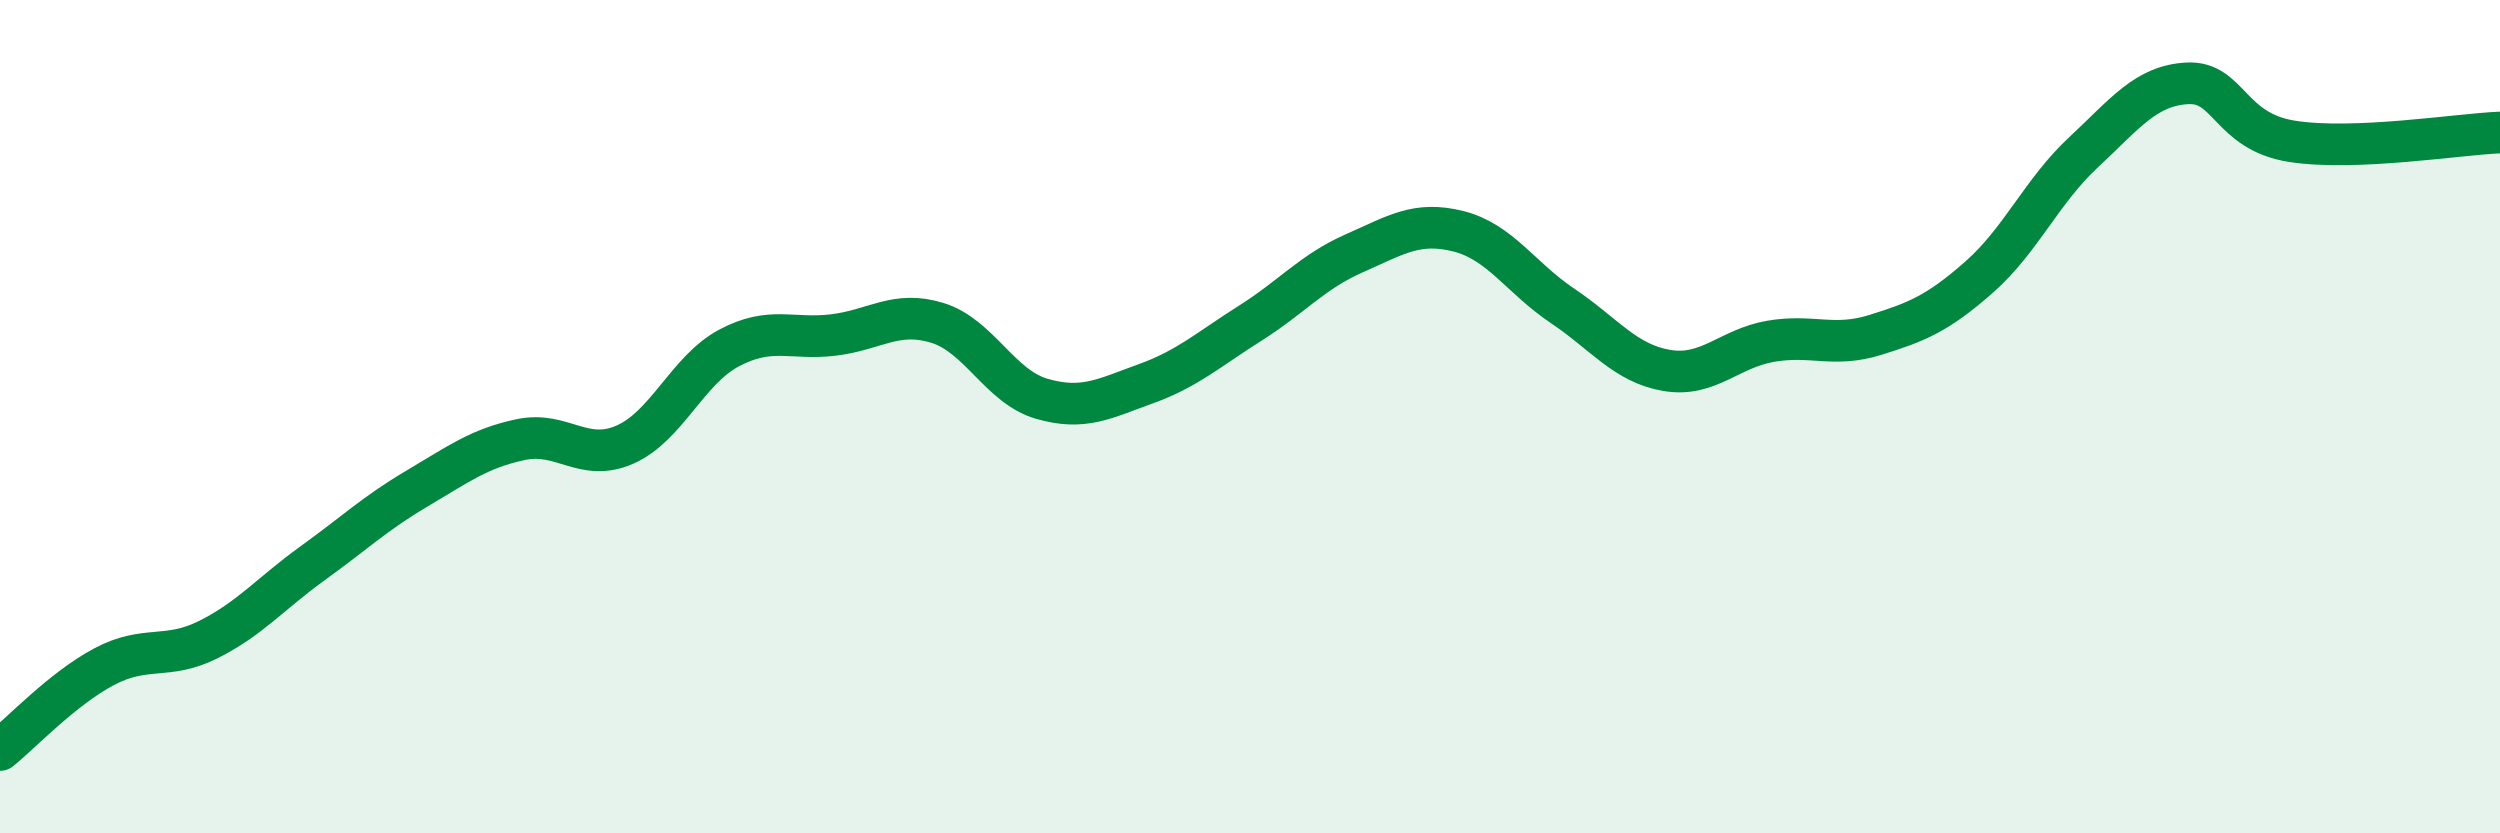 
    <svg width="60" height="20" viewBox="0 0 60 20" xmlns="http://www.w3.org/2000/svg">
      <path
        d="M 0,18 C 0.5,17.6 1.5,16.53 2.5,16 C 3.5,15.47 4,15.85 5,15.35 C 6,14.85 6.5,14.24 7.5,13.52 C 8.5,12.8 9,12.32 10,11.73 C 11,11.14 11.5,10.76 12.5,10.55 C 13.5,10.34 14,11.11 15,10.67 C 16,10.23 16.5,8.88 17.5,8.35 C 18.5,7.82 19,8.16 20,8.04 C 21,7.92 21.5,7.44 22.5,7.75 C 23.5,8.06 24,9.28 25,9.57 C 26,9.86 26.5,9.57 27.5,9.21 C 28.5,8.85 29,8.39 30,7.76 C 31,7.13 31.5,6.52 32.5,6.08 C 33.5,5.64 34,5.3 35,5.55 C 36,5.8 36.5,6.67 37.5,7.34 C 38.5,8.01 39,8.72 40,8.89 C 41,9.06 41.5,8.36 42.5,8.19 C 43.5,8.02 44,8.35 45,8.04 C 46,7.73 46.5,7.53 47.5,6.65 C 48.5,5.77 49,4.59 50,3.66 C 51,2.73 51.5,2.05 52.5,2 C 53.5,1.95 53.5,3.15 55,3.39 C 56.5,3.63 59,3.22 60,3.18L60 20L0 20Z"
        fill="#008740"
        opacity="0.1"
        stroke-linecap="round"
        stroke-linejoin="round"
      />
      <path
        d="M 0,18 C 0.5,17.6 1.5,16.53 2.5,16 C 3.5,15.47 4,15.85 5,15.35 C 6,14.85 6.5,14.24 7.5,13.52 C 8.5,12.8 9,12.32 10,11.73 C 11,11.14 11.5,10.76 12.5,10.55 C 13.5,10.34 14,11.11 15,10.67 C 16,10.23 16.5,8.88 17.5,8.35 C 18.5,7.82 19,8.16 20,8.04 C 21,7.92 21.5,7.44 22.5,7.75 C 23.5,8.06 24,9.28 25,9.57 C 26,9.86 26.5,9.57 27.5,9.21 C 28.5,8.85 29,8.39 30,7.76 C 31,7.13 31.5,6.52 32.5,6.08 C 33.5,5.64 34,5.3 35,5.55 C 36,5.8 36.5,6.67 37.5,7.34 C 38.5,8.01 39,8.72 40,8.89 C 41,9.06 41.5,8.36 42.5,8.19 C 43.5,8.02 44,8.35 45,8.04 C 46,7.73 46.5,7.53 47.5,6.65 C 48.5,5.77 49,4.59 50,3.66 C 51,2.73 51.5,2.05 52.5,2 C 53.5,1.95 53.5,3.15 55,3.39 C 56.5,3.63 59,3.22 60,3.18"
        stroke="#008740"
        stroke-width="1"
        fill="none"
        stroke-linecap="round"
        stroke-linejoin="round"
      />
    </svg>
  